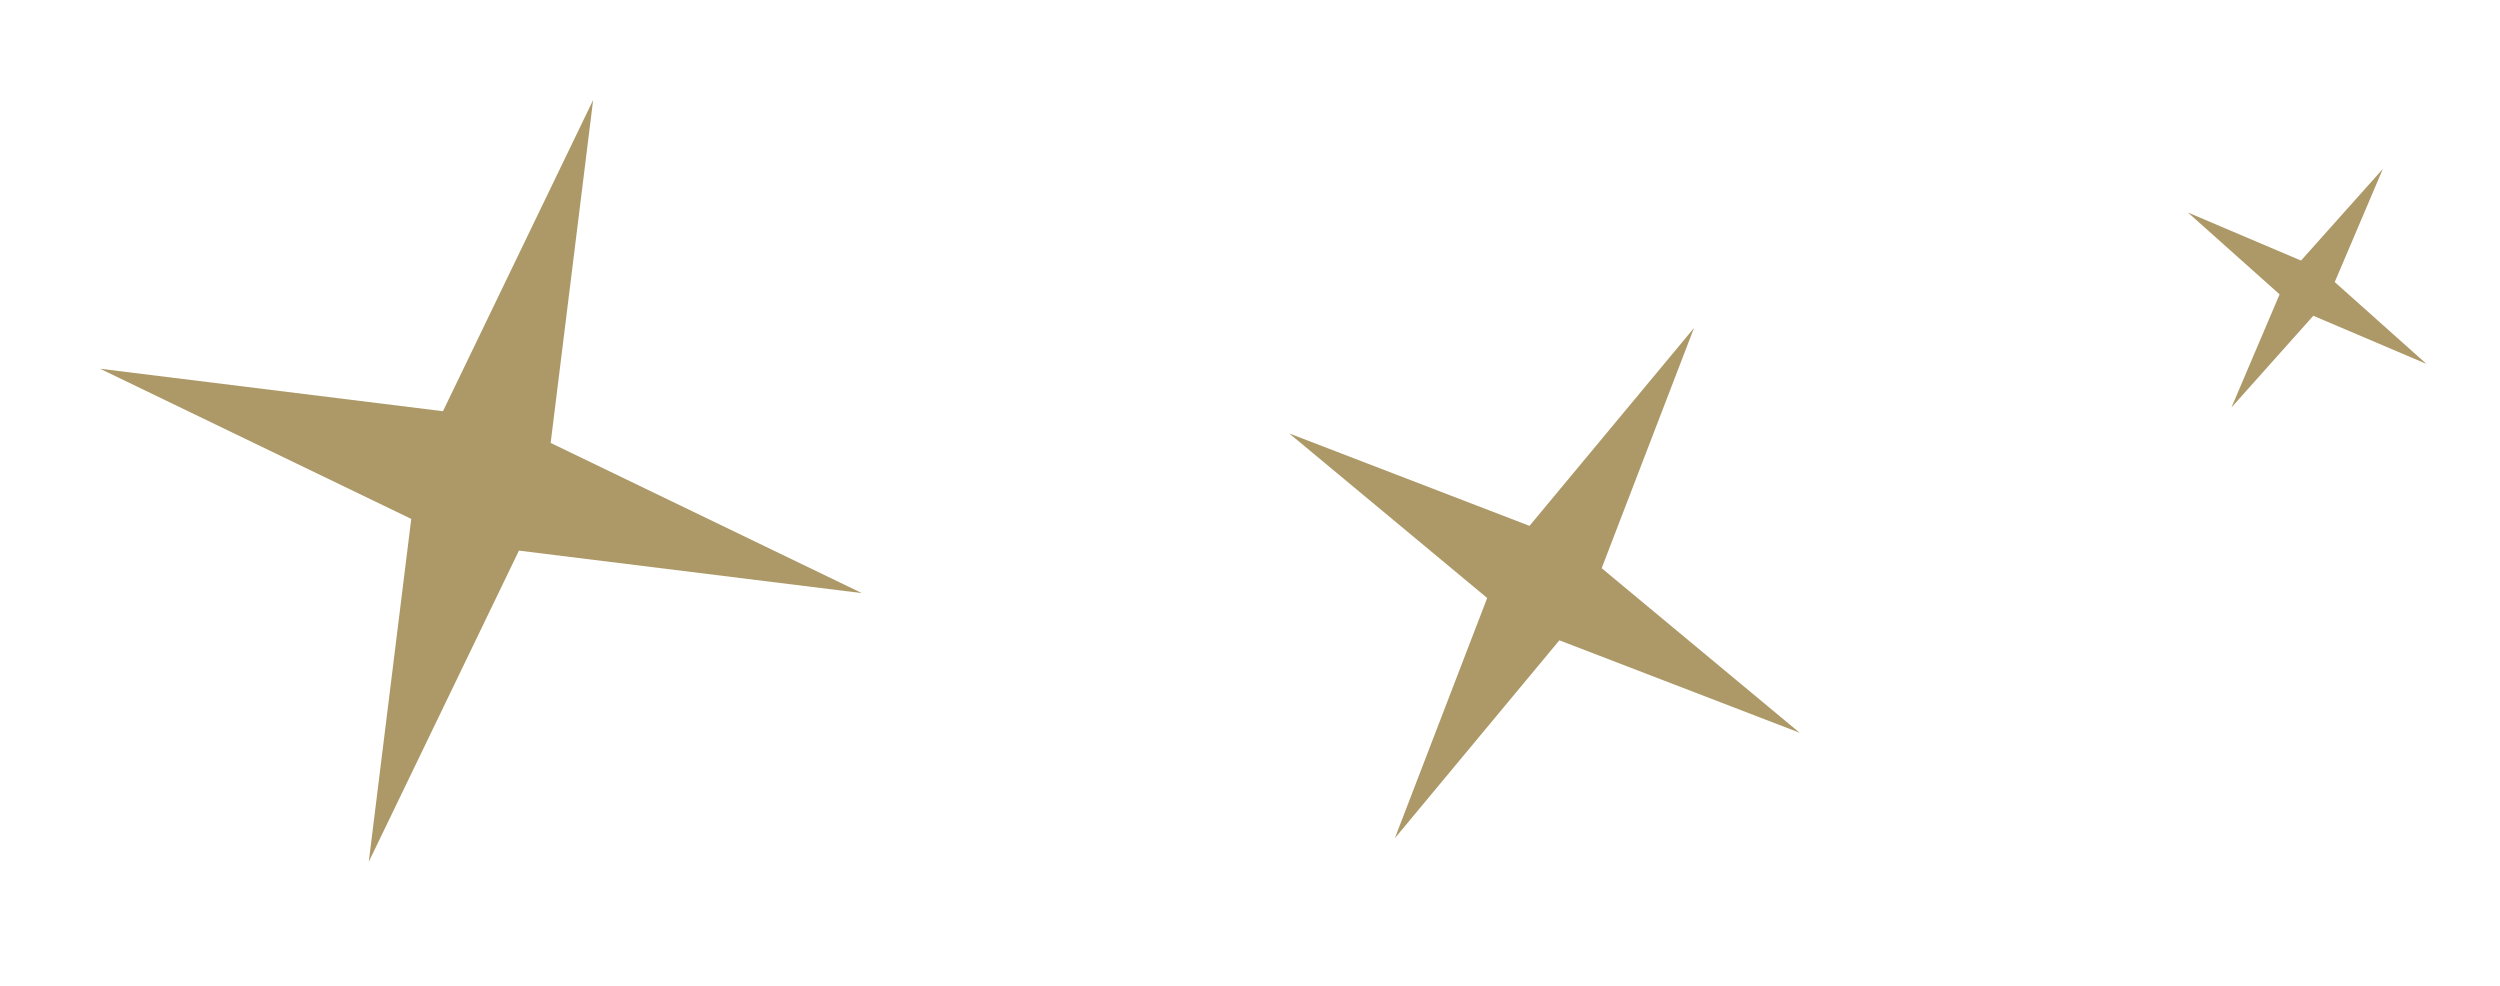 <?xml version="1.0" encoding="UTF-8"?> <svg xmlns="http://www.w3.org/2000/svg" xmlns:xlink="http://www.w3.org/1999/xlink" width="179.71" height="70.885" viewBox="0 0 179.71 70.885"><defs><radialGradient id="radial-gradient" cx="0.5" cy="0.5" r="0.354" gradientTransform="matrix(0.736, -0.677, 0.677, 0.736, 1.887, 1.188)" gradientUnits="objectBoundingBox"><stop offset="0" stop-color="#d4b97b"></stop><stop offset="1" stop-color="#ac9967"></stop></radialGradient></defs><g id="gold-stars-top" transform="translate(-480.356 -180.853)"><path id="Path_12262" data-name="Path 12262" d="M589.479,893.541l5.063-24.318,3,24.657,24.318,5.063-24.657,3-5.063,24.318-3-24.657-24.318-5.063Z" transform="translate(156.396 -799.194) rotate(14)" fill="url(#radial-gradient)"></path><path id="Path_12263" data-name="Path 12263" d="M583.192,887.341l3.773-18.118,2.238,18.371,18.118,3.772L588.95,893.6l-3.773,18.118-2.238-18.371-18.118-3.772Z" transform="matrix(0.883, 0.469, -0.469, 0.883, 491.506, -838.385)" fill="url(#radial-gradient)"></path><path id="Path_12264" data-name="Path 12264" d="M573.594,877.875l1.8-8.651L576.464,878l8.651,1.8-8.772,1.069-1.8,8.651-1.068-8.772-8.651-1.8Z" transform="translate(587.953 -847.475) rotate(30)" fill="url(#radial-gradient)"></path></g></svg> 
